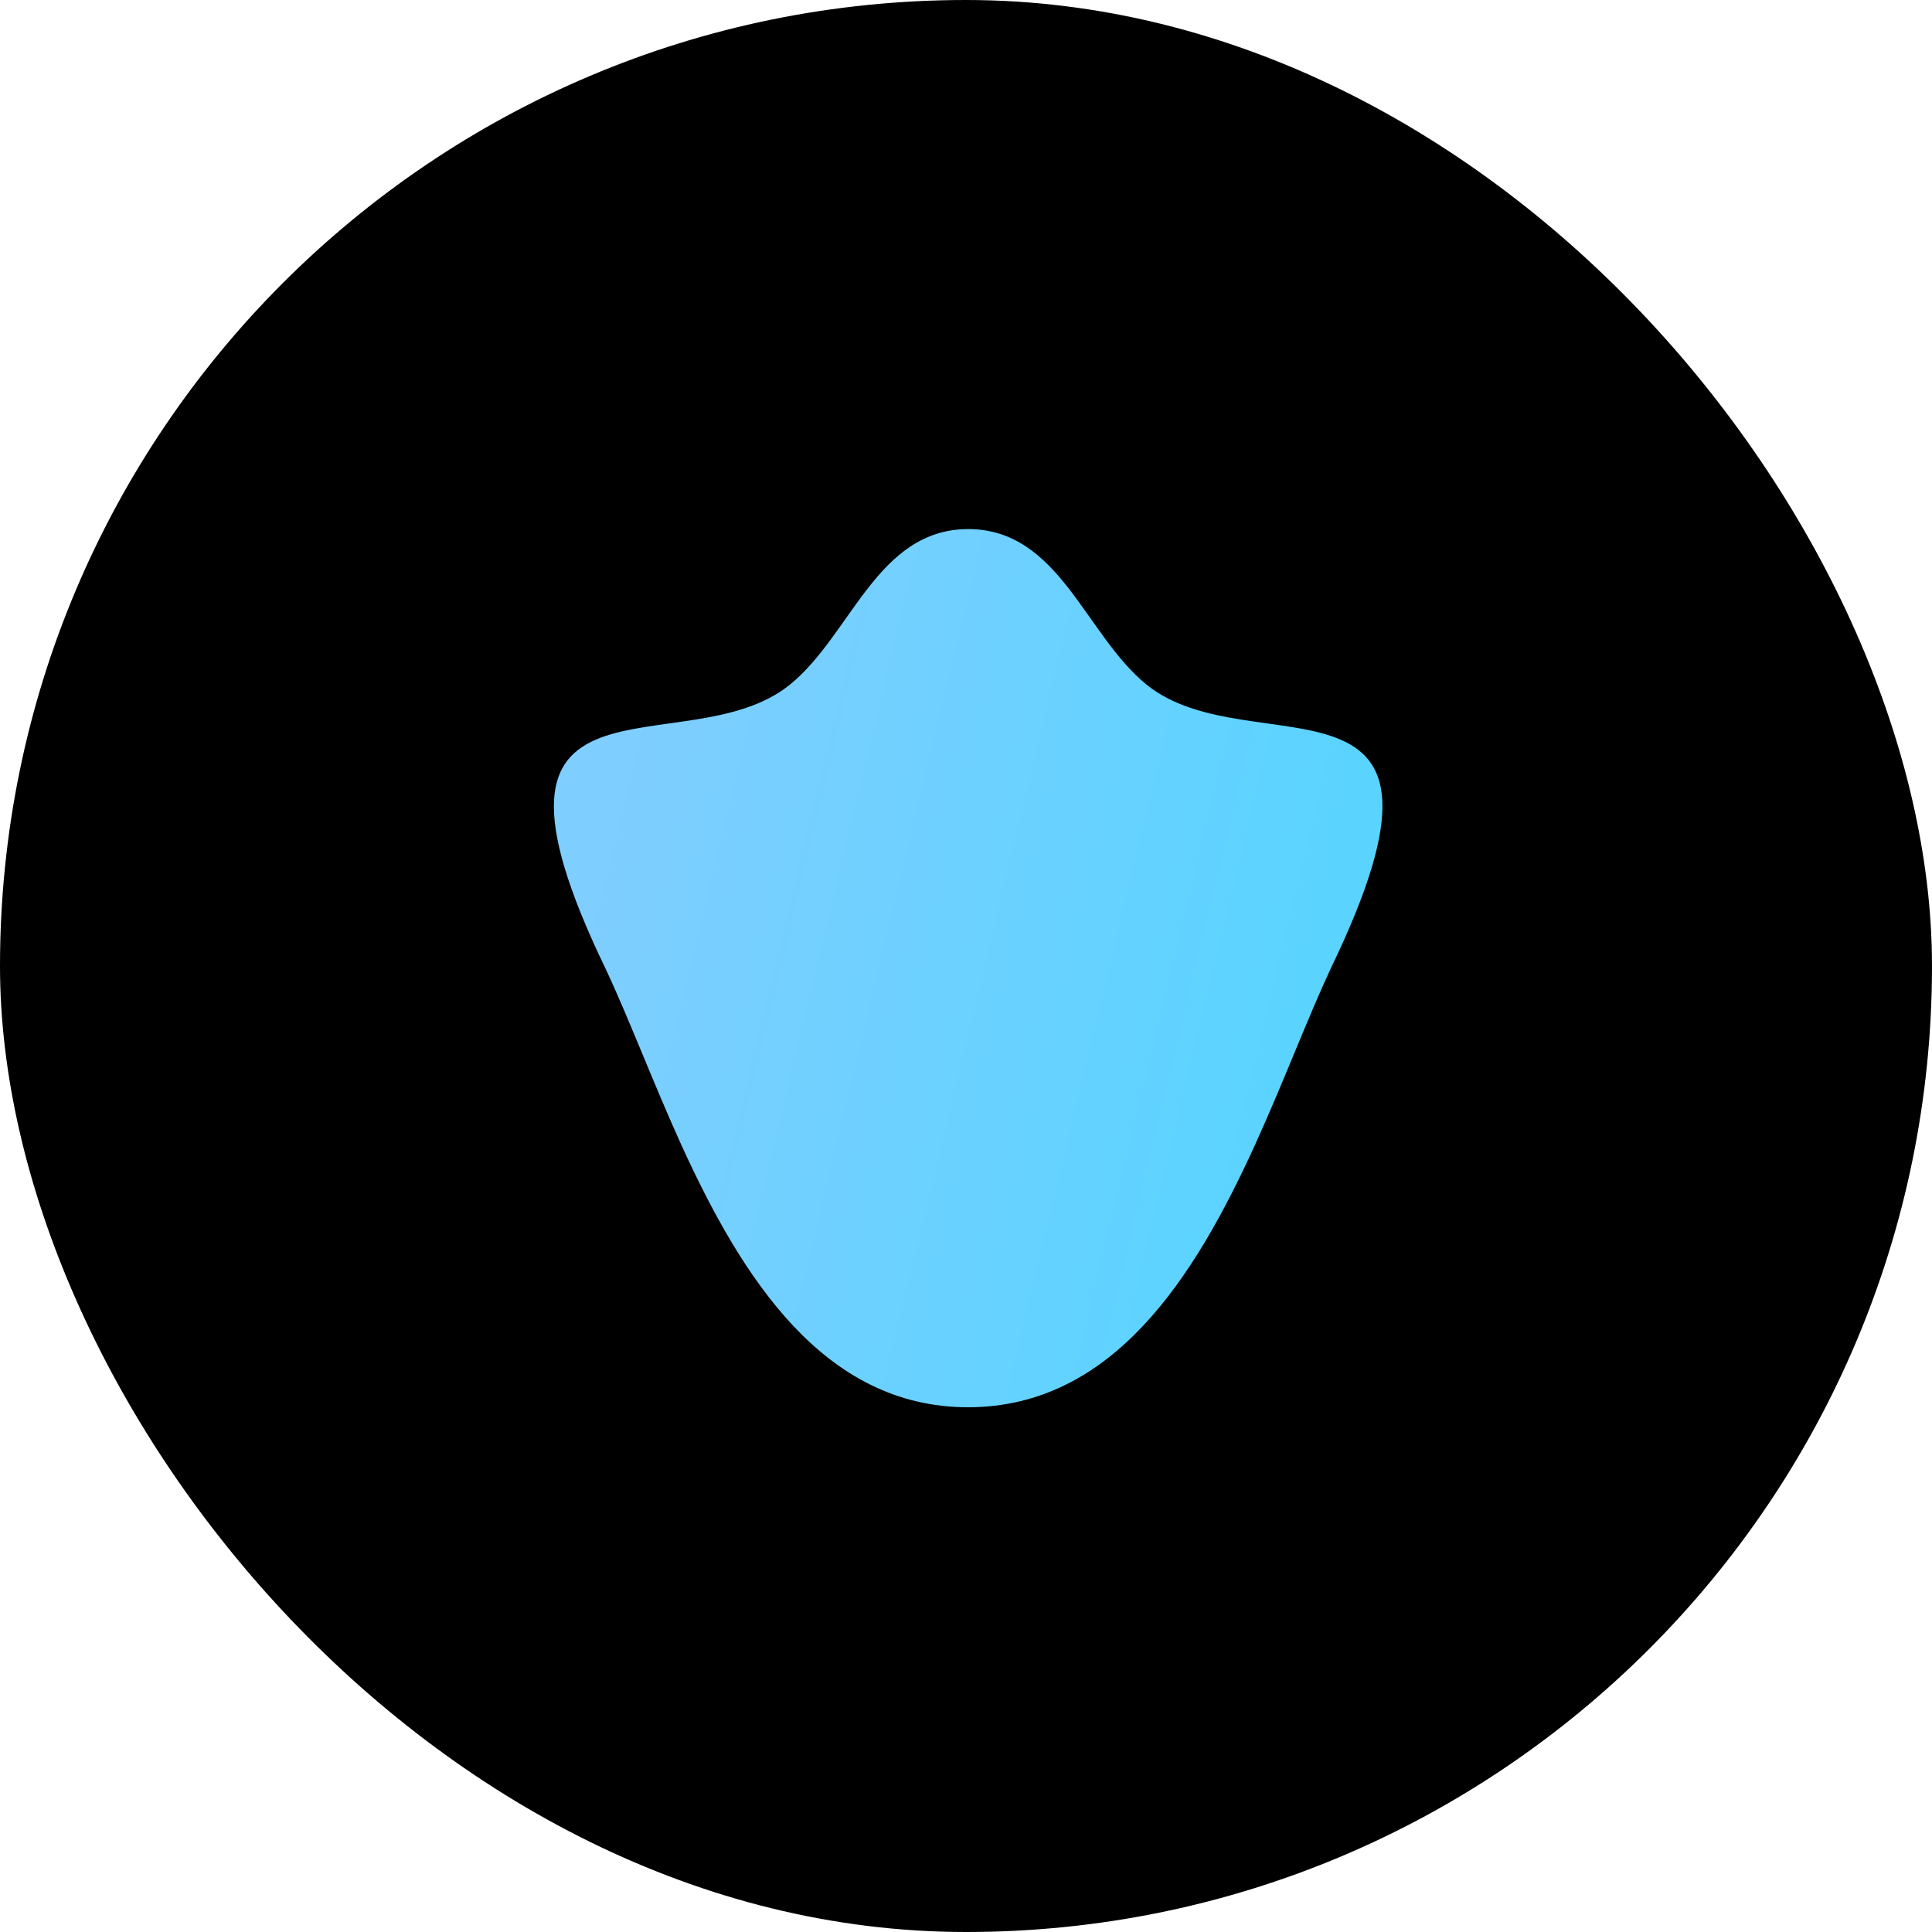 <svg width="200" height="200" viewBox="0 0 200 200" fill="none" xmlns="http://www.w3.org/2000/svg">
<rect width="200" height="200" rx="100" fill="black"/>
<g filter="url(#filter0_d_1321_5736)">
<path fill-rule="evenodd" clip-rule="evenodd" d="M137.55 100C135.126 105.194 132.659 111.781 129.683 118.315C123.453 131.983 114.99 145.428 100.021 145.455H99.989C85.02 145.455 76.557 131.983 70.327 118.342C67.35 111.781 64.884 105.194 62.438 100C46.406 66.773 70.662 79.442 81.533 70.66C87.906 65.508 90.559 54.572 99.989 54.546H100.021C109.451 54.572 112.103 65.508 118.482 70.66C129.348 79.442 153.603 66.773 137.55 100Z" fill="url(#paint0_linear_1321_5736)"/>
</g>
<defs>
<filter id="filter0_d_1321_5736" x="5.626" y="3.058" width="189.197" height="194.334" filterUnits="userSpaceOnUse" color-interpolation-filters="sRGB">
<feFlood flood-opacity="0" result="BackgroundImageFix"/>
<feColorMatrix in="SourceAlpha" type="matrix" values="0 0 0 0 0 0 0 0 0 0 0 0 0 0 0 0 0 0 127 0" result="hardAlpha"/>
<feOffset dx="0.224" dy="0.224"/>
<feGaussianBlur stdDeviation="25.856"/>
<feComposite in2="hardAlpha" operator="out"/>
<feColorMatrix type="matrix" values="0 0 0 0 0.208 0 0 0 0 0.624 0 0 0 0 1 0 0 0 0.8 0"/>
<feBlend mode="normal" in2="BackgroundImageFix" result="effect1_dropShadow_1321_5736"/>
<feBlend mode="normal" in="SourceGraphic" in2="effect1_dropShadow_1321_5736" result="shape"/>
</filter>
<linearGradient id="paint0_linear_1321_5736" x1="60.059" y1="96.665" x2="197.032" y2="129.62" gradientUnits="userSpaceOnUse">
<stop stop-color="#7ECEFF"/>
<stop offset="0.689" stop-color="#50D5FF"/>
</linearGradient>
</defs>
</svg>
